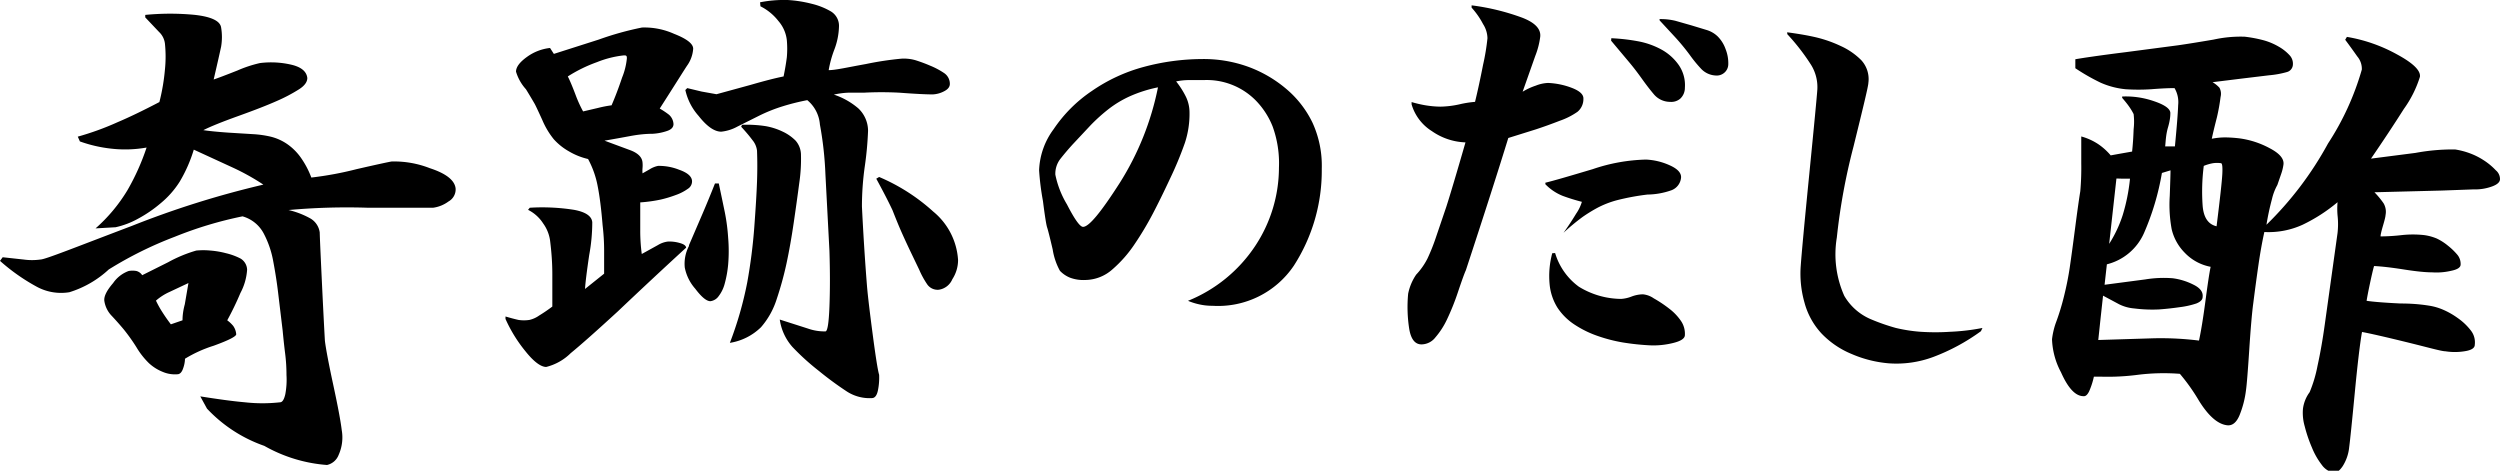 <svg id="レイヤー_1" data-name="レイヤー 1" xmlns="http://www.w3.org/2000/svg" viewBox="0 0 130.81 24.63"><title>dasizu</title><path d="M6.05,11.89,5,11.95a8.49,8.49,0,0,0,1.67-2,12.06,12.06,0,0,0,1-2.23,6.42,6.42,0,0,1-1.83.06,7.14,7.14,0,0,1-1.66-.38l-.11-.25a14.67,14.67,0,0,0,2.09-.76Q7.08,6,8.34,5.34a10.54,10.54,0,0,0,.29-1.7,6.6,6.6,0,0,0,0-1.36,1,1,0,0,0-.31-.61L7.6.91l0-.13a13.35,13.35,0,0,1,2.61,0c.86.1,1.31.32,1.36.66a3,3,0,0,1,0,1q-.1.47-.39,1.72.33-.11,1.24-.47a6.51,6.51,0,0,1,1.18-.39,4.67,4.67,0,0,1,1.62.08q.8.18.86.7c0,.19-.12.39-.43.59a8.53,8.53,0,0,1-1.18.62q-.72.32-2,.78t-1.83.74q.46.07,1.31.13l1.3.08a5.4,5.4,0,0,1,.91.13,2.63,2.63,0,0,1,.87.39,2.91,2.91,0,0,1,.74.75,4.59,4.59,0,0,1,.52,1,17.73,17.73,0,0,0,2.37-.44c1.09-.25,1.7-.38,1.83-.4a5.12,5.12,0,0,1,2,.35c.86.28,1.31.64,1.35,1.07a.72.72,0,0,1-.37.67,1.75,1.75,0,0,1-.81.33c-.38,0-1.51,0-3.41,0a33.72,33.72,0,0,0-4.15.12,4.38,4.38,0,0,1,1.14.44,1,1,0,0,1,.49.74q0,.19.1,2.31T17,17.83q.08.65.44,2.32t.44,2.35a2.23,2.23,0,0,1-.16,1.3.85.85,0,0,1-.61.53,7.82,7.82,0,0,1-3.28-1,7.49,7.49,0,0,1-3-1.95l-.35-.64c.89.14,1.66.25,2.34.31a8.28,8.28,0,0,0,1.83,0c.13,0,.22-.16.28-.43a4.16,4.16,0,0,0,.06-1q0-.57-.07-1.12t-.13-1.2l-.24-2q-.09-.76-.25-1.61a5,5,0,0,0-.51-1.49,1.81,1.81,0,0,0-1.1-.88,20.25,20.25,0,0,0-3.55,1.07,19.86,19.86,0,0,0-3.45,1.71,5.34,5.34,0,0,1-2.06,1.19,2.67,2.67,0,0,1-1.73-.3A10.23,10.23,0,0,1,0,13.65l.14-.19,1.1.12a3.15,3.15,0,0,0,.87,0c.25,0,1.83-.64,4.79-1.76a48.54,48.54,0,0,1,6.88-2.16,12,12,0,0,0-1.64-.91l-2-.92A7.49,7.49,0,0,1,9.4,9.51a4.75,4.75,0,0,1-1,1.13,6.71,6.71,0,0,1-1.17.8A4.36,4.36,0,0,1,6.05,11.89Zm4.22,1.22a3.91,3.91,0,0,1,.74,0,4.6,4.6,0,0,1,.82.14,3.3,3.3,0,0,1,.76.28.71.71,0,0,1,.34.58,3,3,0,0,1-.35,1.22,15.61,15.61,0,0,1-.69,1.43,1.72,1.72,0,0,1,.31.29.87.87,0,0,1,.16.44c0,.11-.38.31-1.18.6a6.75,6.75,0,0,0-1.5.68,1.6,1.6,0,0,1-.1.51c-.06.18-.15.28-.26.3a1.63,1.63,0,0,1-.8-.12A2.34,2.34,0,0,1,7.79,19a4.05,4.05,0,0,1-.65-.83,9.64,9.64,0,0,0-.67-.94q-.31-.37-.63-.71a1.42,1.42,0,0,1-.38-.77q-.05-.35.46-.94a1.69,1.69,0,0,1,.81-.63,1.13,1.13,0,0,1,.41,0,.52.52,0,0,1,.3.22l1.36-.68A7.16,7.16,0,0,1,10.27,13.11ZM8.16,15.73a5.16,5.16,0,0,0,.34.61q.19.3.44.63l.61-.21q0-.4.12-.84l.19-1.11-1,.47A2.87,2.87,0,0,0,8.16,15.73Z"/><path d="M34.52,5.68A4.24,4.24,0,0,1,35,6a.7.7,0,0,1,.24.49c0,.15-.09.27-.3.35a2.81,2.81,0,0,1-.79.16q-.54,0-1.18.12t-1.34.24l1.35.5q.61.23.64.65a1.59,1.59,0,0,1,0,.28,1.55,1.55,0,0,0,0,.28l.37-.21a1.32,1.32,0,0,1,.44-.18,2.83,2.83,0,0,1,1.1.2q.66.23.68.59a.46.46,0,0,1-.22.41,2.48,2.48,0,0,1-.62.32,6.23,6.23,0,0,1-.79.24,7.45,7.45,0,0,1-1.08.15q0,.85,0,1.47a9.12,9.12,0,0,0,.08,1.23l.85-.47a1.31,1.31,0,0,1,.51-.18,1.89,1.89,0,0,1,.61.07q.34.09.35.25-1.81,1.66-3.58,3.34c-1.09,1-1.91,1.73-2.46,2.18a2.77,2.77,0,0,1-1.28.72c-.26,0-.62-.24-1.07-.8a7.51,7.51,0,0,1-1.06-1.71l0-.13c.27.08.5.14.68.18a1.92,1.92,0,0,0,.57,0,1.43,1.43,0,0,0,.51-.23,8.17,8.17,0,0,0,.69-.47q0-.85,0-1.69t-.12-1.78a2,2,0,0,0-.36-.88,2,2,0,0,0-.79-.71l.09-.11a10.65,10.65,0,0,1,2.32.11q.91.17.95.65a9.39,9.39,0,0,1-.16,1.71q-.19,1.29-.22,1.78l1-.8q0-.56,0-1.21t-.08-1.33q-.1-1.23-.25-2a4.87,4.87,0,0,0-.51-1.46,3.51,3.51,0,0,1-1-.4,3.13,3.13,0,0,1-.79-.63,4.16,4.16,0,0,1-.6-1q-.3-.66-.4-.85c-.07-.12-.22-.38-.46-.77A2.39,2.39,0,0,1,27,3.75q0-.36.57-.77a2.52,2.52,0,0,1,1.21-.47l.2.31,2.35-.75a16,16,0,0,1,2.26-.63,3.79,3.79,0,0,1,1.68.33q1,.39,1,.78a1.72,1.72,0,0,1-.33.9C35.68,3.85,35.22,4.59,34.52,5.68ZM29.71,4q.16.31.42,1a6.42,6.42,0,0,0,.38.83l.77-.18A6.3,6.3,0,0,1,32,5.51q.29-.67.55-1.45a3.57,3.57,0,0,0,.25-1c0-.09,0-.14-.08-.16l-.1,0a5.27,5.27,0,0,0-1.38.35A7.56,7.56,0,0,0,29.71,4Zm6.34,8.83.71-1.65q.33-.77.65-1.58h.2q.19.9.32,1.53a10.1,10.1,0,0,1,.17,1.31,8.39,8.39,0,0,1,0,1.4,5.69,5.69,0,0,1-.18,1,1.83,1.83,0,0,1-.32.66.62.62,0,0,1-.43.26q-.3,0-.79-.65A2.36,2.36,0,0,1,35.83,14,2,2,0,0,1,36.05,12.87ZM39.77.12A6.53,6.53,0,0,1,41.21,0,6.6,6.6,0,0,1,42.48.2a3.7,3.7,0,0,1,1,.4.88.88,0,0,1,.42.76,3.64,3.64,0,0,1-.25,1.25,5.71,5.71,0,0,0-.29,1.06c.36,0,1-.15,1.95-.32a16.79,16.79,0,0,1,1.85-.28,2.2,2.2,0,0,1,.74.08,8,8,0,0,1,.78.29,4,4,0,0,1,.73.39.68.68,0,0,1,.29.56q0,.23-.29.38a1.41,1.41,0,0,1-.61.17q-.54,0-1.74-.09a17.58,17.58,0,0,0-1.87,0l-.82,0a4.29,4.29,0,0,0-.74.1,3.79,3.79,0,0,1,1.28.72,1.62,1.62,0,0,1,.51,1.18,17.62,17.62,0,0,1-.17,1.85,15.05,15.05,0,0,0-.15,2.11q.11,2.24.27,4.22.07.78.3,2.52T46,19.61a3.36,3.36,0,0,1-.06.8q-.08.41-.31.42a2.19,2.19,0,0,1-1.31-.34,17.4,17.4,0,0,1-1.47-1.08,12.46,12.46,0,0,1-1.39-1.26,2.75,2.75,0,0,1-.66-1.43l1.47.47a2.6,2.6,0,0,0,.92.15q.16,0,.21-1.3t0-2.91l-.21-4a18.22,18.22,0,0,0-.29-2.62,1.83,1.83,0,0,0-.66-1.27q-.67.13-1.28.32a8.31,8.31,0,0,0-1.25.5l-1.12.56a2.24,2.24,0,0,1-.85.27q-.54,0-1.19-.83a3,3,0,0,1-.69-1.35l.1-.1.75.18.78.14,1.79-.49Q40.39,4.12,41,4q.11-.53.17-1a5.07,5.07,0,0,0,0-.9,1.83,1.83,0,0,0-.44-1,2.74,2.74,0,0,0-.94-.77Zm-.94,6.41a6.56,6.56,0,0,1,1.23.07,3.42,3.42,0,0,1,.9.29,2.35,2.35,0,0,1,.67.47,1.14,1.14,0,0,1,.28.75,8.48,8.48,0,0,1-.09,1.47q-.12.92-.29,2.08t-.38,2.14a17.42,17.42,0,0,1-.51,1.85,4.14,4.14,0,0,1-.82,1.47,3,3,0,0,1-1.63.82,18.83,18.83,0,0,0,.91-3.17,27.9,27.9,0,0,0,.37-2.92q.11-1.49.14-2.34t0-1.63a1.05,1.05,0,0,0-.24-.55q-.22-.3-.59-.7ZM46,9.26a10.06,10.06,0,0,1,2.83,1.81,3.56,3.56,0,0,1,1.3,2.54,1.84,1.84,0,0,1-.3,1,.91.91,0,0,1-.71.55.66.66,0,0,1-.61-.29,4.51,4.51,0,0,1-.41-.75l-.48-1q-.27-.57-.46-1T46.7,11q-.3-.64-.85-1.65Z"/><path d="M62.88,3.09a6.85,6.85,0,0,1,2.42.4,6.57,6.57,0,0,1,2,1.16,5.35,5.35,0,0,1,1.38,1.78,5.4,5.4,0,0,1,.48,2.4A9.18,9.18,0,0,1,67.7,13.9,4.78,4.78,0,0,1,63.44,16a3.07,3.07,0,0,1-.67-.07,3.32,3.32,0,0,1-.61-.19,7.66,7.66,0,0,0,3.51-2.86,7.44,7.44,0,0,0,1.25-4.11,5.65,5.65,0,0,0-.33-2.15,4.12,4.12,0,0,0-.9-1.38A3.6,3.6,0,0,0,63,4.19H62.2a3.47,3.47,0,0,0-.66.07,4.42,4.42,0,0,1,.52.82,1.88,1.88,0,0,1,.18.79A4.85,4.85,0,0,1,62,7.47a18.44,18.44,0,0,1-.78,1.88q-.5,1.07-.91,1.85a16.33,16.33,0,0,1-.94,1.57A6.54,6.54,0,0,1,58.2,14.1a2.17,2.17,0,0,1-1.41.55,2,2,0,0,1-.8-.12,1.5,1.5,0,0,1-.53-.36,3.41,3.41,0,0,1-.38-1.12q-.22-.94-.29-1.15t-.22-1.39a13.54,13.54,0,0,1-.2-1.6,3.83,3.83,0,0,1,.76-2.15,7.36,7.36,0,0,1,2-2A8.78,8.78,0,0,1,59.85,3.5,11.9,11.9,0,0,1,62.88,3.09ZM55.22,9.14a4.91,4.91,0,0,0,.61,1.56q.6,1.17.84,1.17c.31,0,.94-.77,1.92-2.3a14.78,14.78,0,0,0,2-5,7,7,0,0,0-1.5.48,5.62,5.62,0,0,0-1.05.63,9,9,0,0,0-1,.9l-.89.95q-.35.38-.68.8A1.27,1.27,0,0,0,55.22,9.14Z"/><path d="M77,.28a11.92,11.92,0,0,1,2.66.65q1,.39.93,1a4.13,4.13,0,0,1-.26,1q-.25.71-.66,1.87a3.27,3.27,0,0,1,.69-.32A1.93,1.93,0,0,1,81,4.34a3.91,3.91,0,0,1,1.25.26q.62.24.6.57a.86.86,0,0,1-.31.68,3.76,3.76,0,0,1-.93.47q-.64.25-1.25.45l-1.44.45c-.51,1.66-1.26,4-2.22,6.92q-.1.21-.41,1.13a12.51,12.51,0,0,1-.59,1.47,4.12,4.12,0,0,1-.6.92.93.93,0,0,1-.72.36q-.52,0-.65-.85a7.42,7.42,0,0,1-.05-1.8,2.71,2.71,0,0,1,.42-1,3.59,3.59,0,0,0,.59-.84,10.2,10.2,0,0,0,.44-1.1l.55-1.62q.32-1,1-3.36a3.26,3.26,0,0,1-1.76-.59,2.47,2.47,0,0,1-1.06-1.4l0-.12a6.09,6.09,0,0,0,.67.16,5.1,5.1,0,0,0,.83.08,4.93,4.93,0,0,0,1-.12,5.37,5.37,0,0,1,.82-.13q.21-.86.42-1.94A11.44,11.44,0,0,0,77.83,2a1.42,1.42,0,0,0-.23-.74A4.1,4.1,0,0,0,77,.4Zm9.14,8.07a3.37,3.37,0,0,1,1.25.31q.59.27.57.63a.78.78,0,0,1-.49.66,3.87,3.87,0,0,1-1.27.23,12.5,12.5,0,0,0-1.61.3,4.92,4.92,0,0,0-1,.39,8,8,0,0,0-.78.48,11.29,11.29,0,0,0-1,.83q.36-.5.66-1a2.17,2.17,0,0,0,.3-.62,10,10,0,0,1-1-.31,2.61,2.61,0,0,1-.91-.61V9.56c.42-.1,1.24-.34,2.48-.71A9.29,9.29,0,0,1,86.11,8.35Zm-4.77,4.89A3.37,3.37,0,0,0,82.61,15a4.28,4.28,0,0,0,2.21.64,1.79,1.79,0,0,0,.54-.12,1.76,1.76,0,0,1,.6-.12,1.18,1.18,0,0,1,.57.21,6.5,6.5,0,0,1,.81.54,2.76,2.76,0,0,1,.62.65,1.19,1.19,0,0,1,.2.73q0,.27-.63.42a4.22,4.22,0,0,1-1.19.12,12.76,12.76,0,0,1-1.42-.15,8.1,8.1,0,0,1-1.29-.33A5.38,5.38,0,0,1,82.41,17a3.11,3.11,0,0,1-.91-.89,2.8,2.8,0,0,1-.42-1.26,4.56,4.56,0,0,1,.14-1.6ZM84.31,2a10,10,0,0,1,1.4.16,4.12,4.12,0,0,1,1.2.42,2.68,2.68,0,0,1,.92.81,1.85,1.85,0,0,1,.33,1.2.77.77,0,0,1-.24.57.72.72,0,0,1-.53.17,1.11,1.11,0,0,1-.83-.37q-.3-.35-.65-.84t-.67-.87l-.94-1.12Zm2.52-1a3.2,3.2,0,0,1,.84.09l.84.24.79.24a1.42,1.42,0,0,1,.57.33,1.77,1.77,0,0,1,.42.67,2,2,0,0,1,.14.82.59.59,0,0,1-.2.41.61.61,0,0,1-.47.15A1.12,1.12,0,0,1,89,3.59a7,7,0,0,1-.58-.71,11.29,11.29,0,0,0-.83-1l-.75-.81Z"/><path d="M93.51,1.69q.91.12,1.54.27a6.6,6.6,0,0,1,1.27.45,3.62,3.62,0,0,1,1.07.74,1.46,1.46,0,0,1,.37,1.19c0,.16-.27,1.27-.78,3.34a32,32,0,0,0-.87,4.75,5.34,5.34,0,0,0,.39,3.05,2.93,2.93,0,0,0,1.36,1.21,10.53,10.53,0,0,0,1.34.47,8.11,8.11,0,0,0,1.29.2,11.76,11.76,0,0,0,1.55,0,11.14,11.14,0,0,0,1.69-.2l-.08.17a10.5,10.5,0,0,1-2.5,1.35,5.52,5.52,0,0,1-2.33.33,6.2,6.2,0,0,1-1.94-.49,4.59,4.59,0,0,1-1.57-1.07,3.83,3.83,0,0,1-.89-1.61,5.52,5.52,0,0,1-.2-1.91q.07-1,.45-4.83t.42-4.41a2.21,2.21,0,0,0-.33-1.3,11.12,11.12,0,0,0-1.24-1.6Z"/><path d="M123.58,3.64a1,1,0,0,0-.24-.69q-.28-.4-.63-.87l.09-.15a8.22,8.22,0,0,1,2.61.91q1.28.69,1.21,1.18a5.87,5.87,0,0,1-.84,1.68Q125,6.93,124.06,8.3L126.39,8a10.64,10.64,0,0,1,2.07-.18,4,4,0,0,1,.77.2,3.62,3.62,0,0,1,.75.38,3.34,3.34,0,0,1,.61.51.6.6,0,0,1,.22.46q0,.23-.4.38a2.61,2.61,0,0,1-1,.16l-1.64.06-3.53.09a4.31,4.31,0,0,1,.48.58.88.88,0,0,1,.1.62q0,.1-.13.54t-.13.57a10.23,10.23,0,0,0,1.12-.07,5.44,5.44,0,0,1,1.15,0,2.58,2.58,0,0,1,.67.18,2.82,2.82,0,0,1,.58.37,3.39,3.39,0,0,1,.49.47.75.75,0,0,1,.18.52q0,.23-.5.33a3.37,3.37,0,0,1-1,.08q-.52,0-1.47-.15t-1.56-.18q-.08.28-.21.89t-.18.93q.53.08,1.77.14c.83,0,1.34.09,1.54.12a3,3,0,0,1,.68.2,4,4,0,0,1,.79.45,3.07,3.07,0,0,1,.68.65,1,1,0,0,1,.2.74q0,.26-.54.34a3.2,3.2,0,0,1-1,0c-.2,0-.86-.19-2-.47s-1.93-.46-2.36-.54q-.16.9-.38,3.2t-.29,2.82a2.27,2.27,0,0,1-.34,1q-.25.37-.48.34a1,1,0,0,1-.61-.4,3.85,3.85,0,0,1-.52-.91,7.28,7.28,0,0,1-.38-1.12,2.52,2.52,0,0,1-.09-.91,1.86,1.86,0,0,1,.35-.87,6.83,6.83,0,0,0,.41-1.37q.22-1,.38-2.16l.67-4.8a4.15,4.15,0,0,0,0-.92,4,4,0,0,1,0-.69,8.65,8.65,0,0,1-1.83,1.18,4.28,4.28,0,0,1-2,.38q-.17.76-.31,1.73t-.27,2q-.1.74-.21,2.43t-.17,2.11a5.13,5.13,0,0,1-.34,1.32c-.16.38-.38.56-.66.52q-.72-.09-1.46-1.28a10,10,0,0,0-1-1.41,11,11,0,0,0-2.19.05,12.13,12.13,0,0,1-1.89.1l-.24,0-.18,0a4,4,0,0,1-.25.77c-.09.18-.18.26-.29.25-.44,0-.83-.46-1.18-1.25a3.94,3.94,0,0,1-.47-1.73,4,4,0,0,1,.19-.83,12.4,12.4,0,0,0,.43-1.39q.2-.8.31-1.55t.28-2.06q.17-1.31.27-1.92a14.16,14.16,0,0,0,.05-1.45q0-.93,0-1.35l0-.06a3.09,3.09,0,0,1,.9.41,3.2,3.2,0,0,1,.64.58l.44-.08.68-.12q.06-.55.08-1.17a3.39,3.39,0,0,0,0-.79,3,3,0,0,0-.22-.37q-.13-.19-.38-.48l0-.07a4.48,4.48,0,0,1,1.68.25q.88.3.84.65c0,.06,0,.3-.12.71s-.12.75-.15,1h.51q.15-1.55.17-2.16a1.45,1.45,0,0,0-.19-.89q-.49,0-1.23.06a10.33,10.33,0,0,1-1.32,0,4.24,4.24,0,0,1-1.31-.34,10.69,10.69,0,0,1-1.33-.76V3.1c.4-.07,1.27-.2,2.63-.37l2.74-.36q.7-.1,1.87-.3a6.54,6.54,0,0,1,1.62-.15,6.88,6.88,0,0,1,1,.19,3.32,3.32,0,0,1,.78.33,2.34,2.34,0,0,1,.57.45.65.65,0,0,1,.17.53.42.42,0,0,1-.31.35,4.92,4.92,0,0,1-.94.17l-1.41.17-1.54.19a1.58,1.58,0,0,1,.36.29.66.66,0,0,1,.06.48A10.27,10.27,0,0,1,116,6.13q-.2.78-.27,1.13a3.66,3.66,0,0,1,.75-.07,7,7,0,0,1,.7.05,4.61,4.61,0,0,1,1.57.51q.79.41.73.86a2.45,2.45,0,0,1-.12.49l-.2.58a2.77,2.77,0,0,0-.28.73,13.27,13.27,0,0,0-.29,1.35,17.81,17.81,0,0,0,3.22-4.25A14.19,14.19,0,0,0,123.58,3.64Zm-10,5.27-.46.14a13.49,13.49,0,0,1-.94,3.15,2.88,2.88,0,0,1-1.94,1.63l-.12,1.07,2.13-.28a6,6,0,0,1,1.44-.06,3.36,3.36,0,0,1,1.07.33q.54.26.49.65c0,.15-.13.26-.33.34a4.42,4.42,0,0,1-.85.19q-.55.08-1.09.12a7.44,7.44,0,0,1-1.3-.05,2.18,2.18,0,0,1-.8-.22l-.84-.45-.13,1.19-.12,1.13,2.91-.09a16.3,16.3,0,0,1,2.36.12q.16-.73.34-2.09t.27-1.77a2.51,2.51,0,0,1-1.36-.74,2.59,2.59,0,0,1-.68-1.23,7.09,7.09,0,0,1-.1-1.73Q113.57,9.17,113.57,8.91Zm-2.84.43-.38,3.42a6.5,6.5,0,0,0,.71-1.51,9.85,9.85,0,0,0,.38-1.9h-.36Zm5.48-.8a1.51,1.51,0,0,0-.43,0,2.35,2.35,0,0,0-.48.14,10.56,10.56,0,0,0-.06,2.07q.07.94.73,1.09.27-2.16.3-2.73T116.21,8.54Z"/></svg>